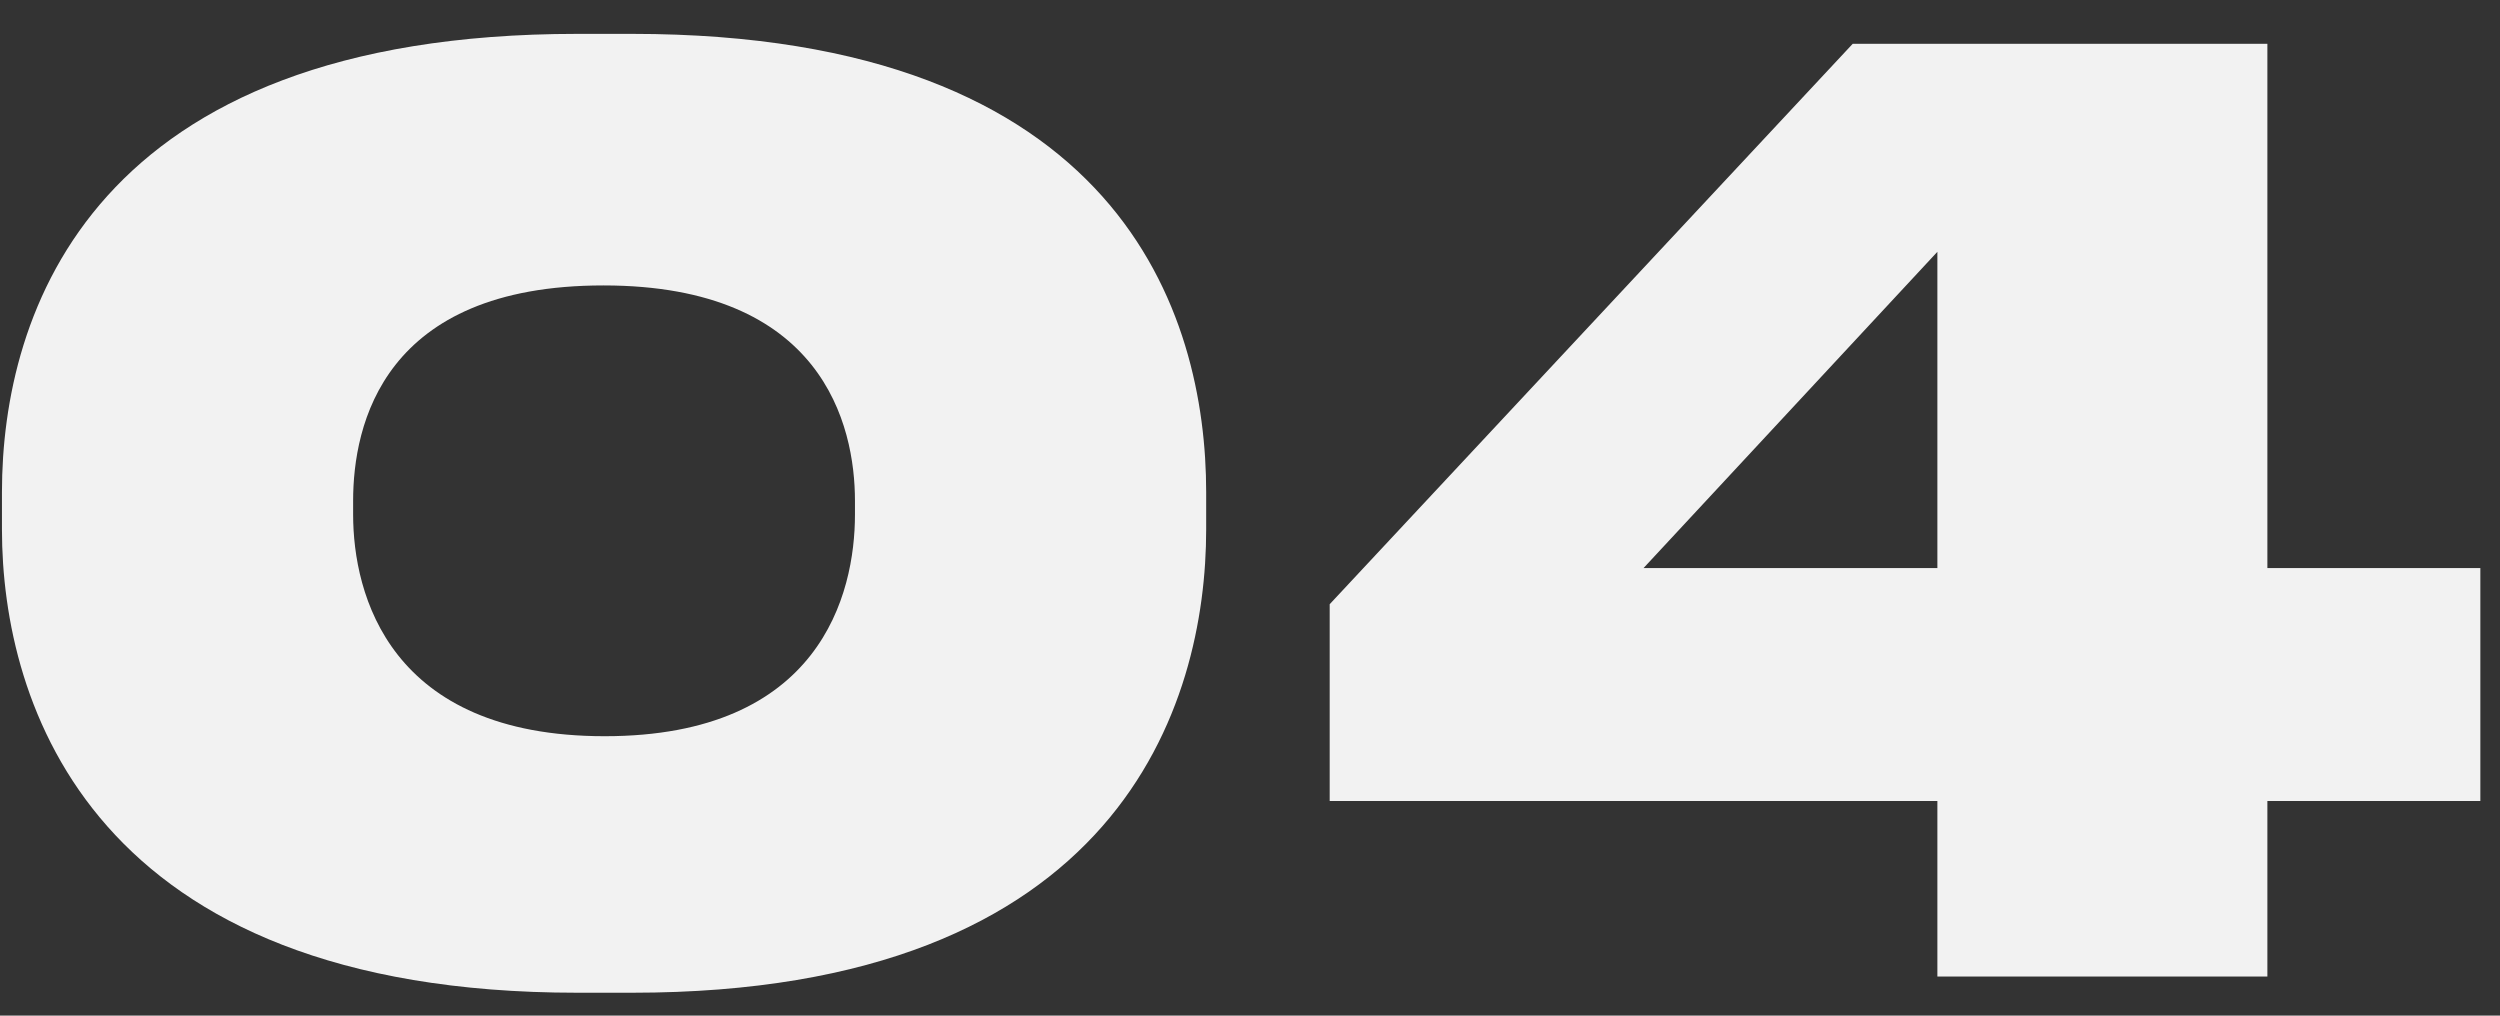 <?xml version="1.0" encoding="UTF-8"?> <svg xmlns="http://www.w3.org/2000/svg" width="64" height="26" viewBox="0 0 64 26" fill="none"><rect x="0" y="0" width="64" height="26" fill="#333333" stroke="none"/> <path d="M14.778 0.867H16.181C28.678 0.867 30.878 8.04 30.878 12.599V13.555C30.878 18.018 28.678 25.414 16.181 25.414H14.778C2.345 25.414 0.05 18.018 0.05 13.555V12.599C0.05 8.008 2.345 0.867 14.778 0.867ZM21.887 13.173V12.822C21.887 10.877 21.058 7.307 15.448 7.307C9.805 7.307 9.04 10.877 9.04 12.822V13.173C9.04 15.213 9.964 18.847 15.48 18.847C20.995 18.847 21.887 15.213 21.887 13.173ZM34.04 20.505V15.468L47.429 1.122H58.045V14.543H63.497V20.505H58.045V25H49.597V20.505H34.04ZM49.597 14.543V6.446L42.074 14.543H49.597Z" fill="#F2F2F2"></path> </svg> 